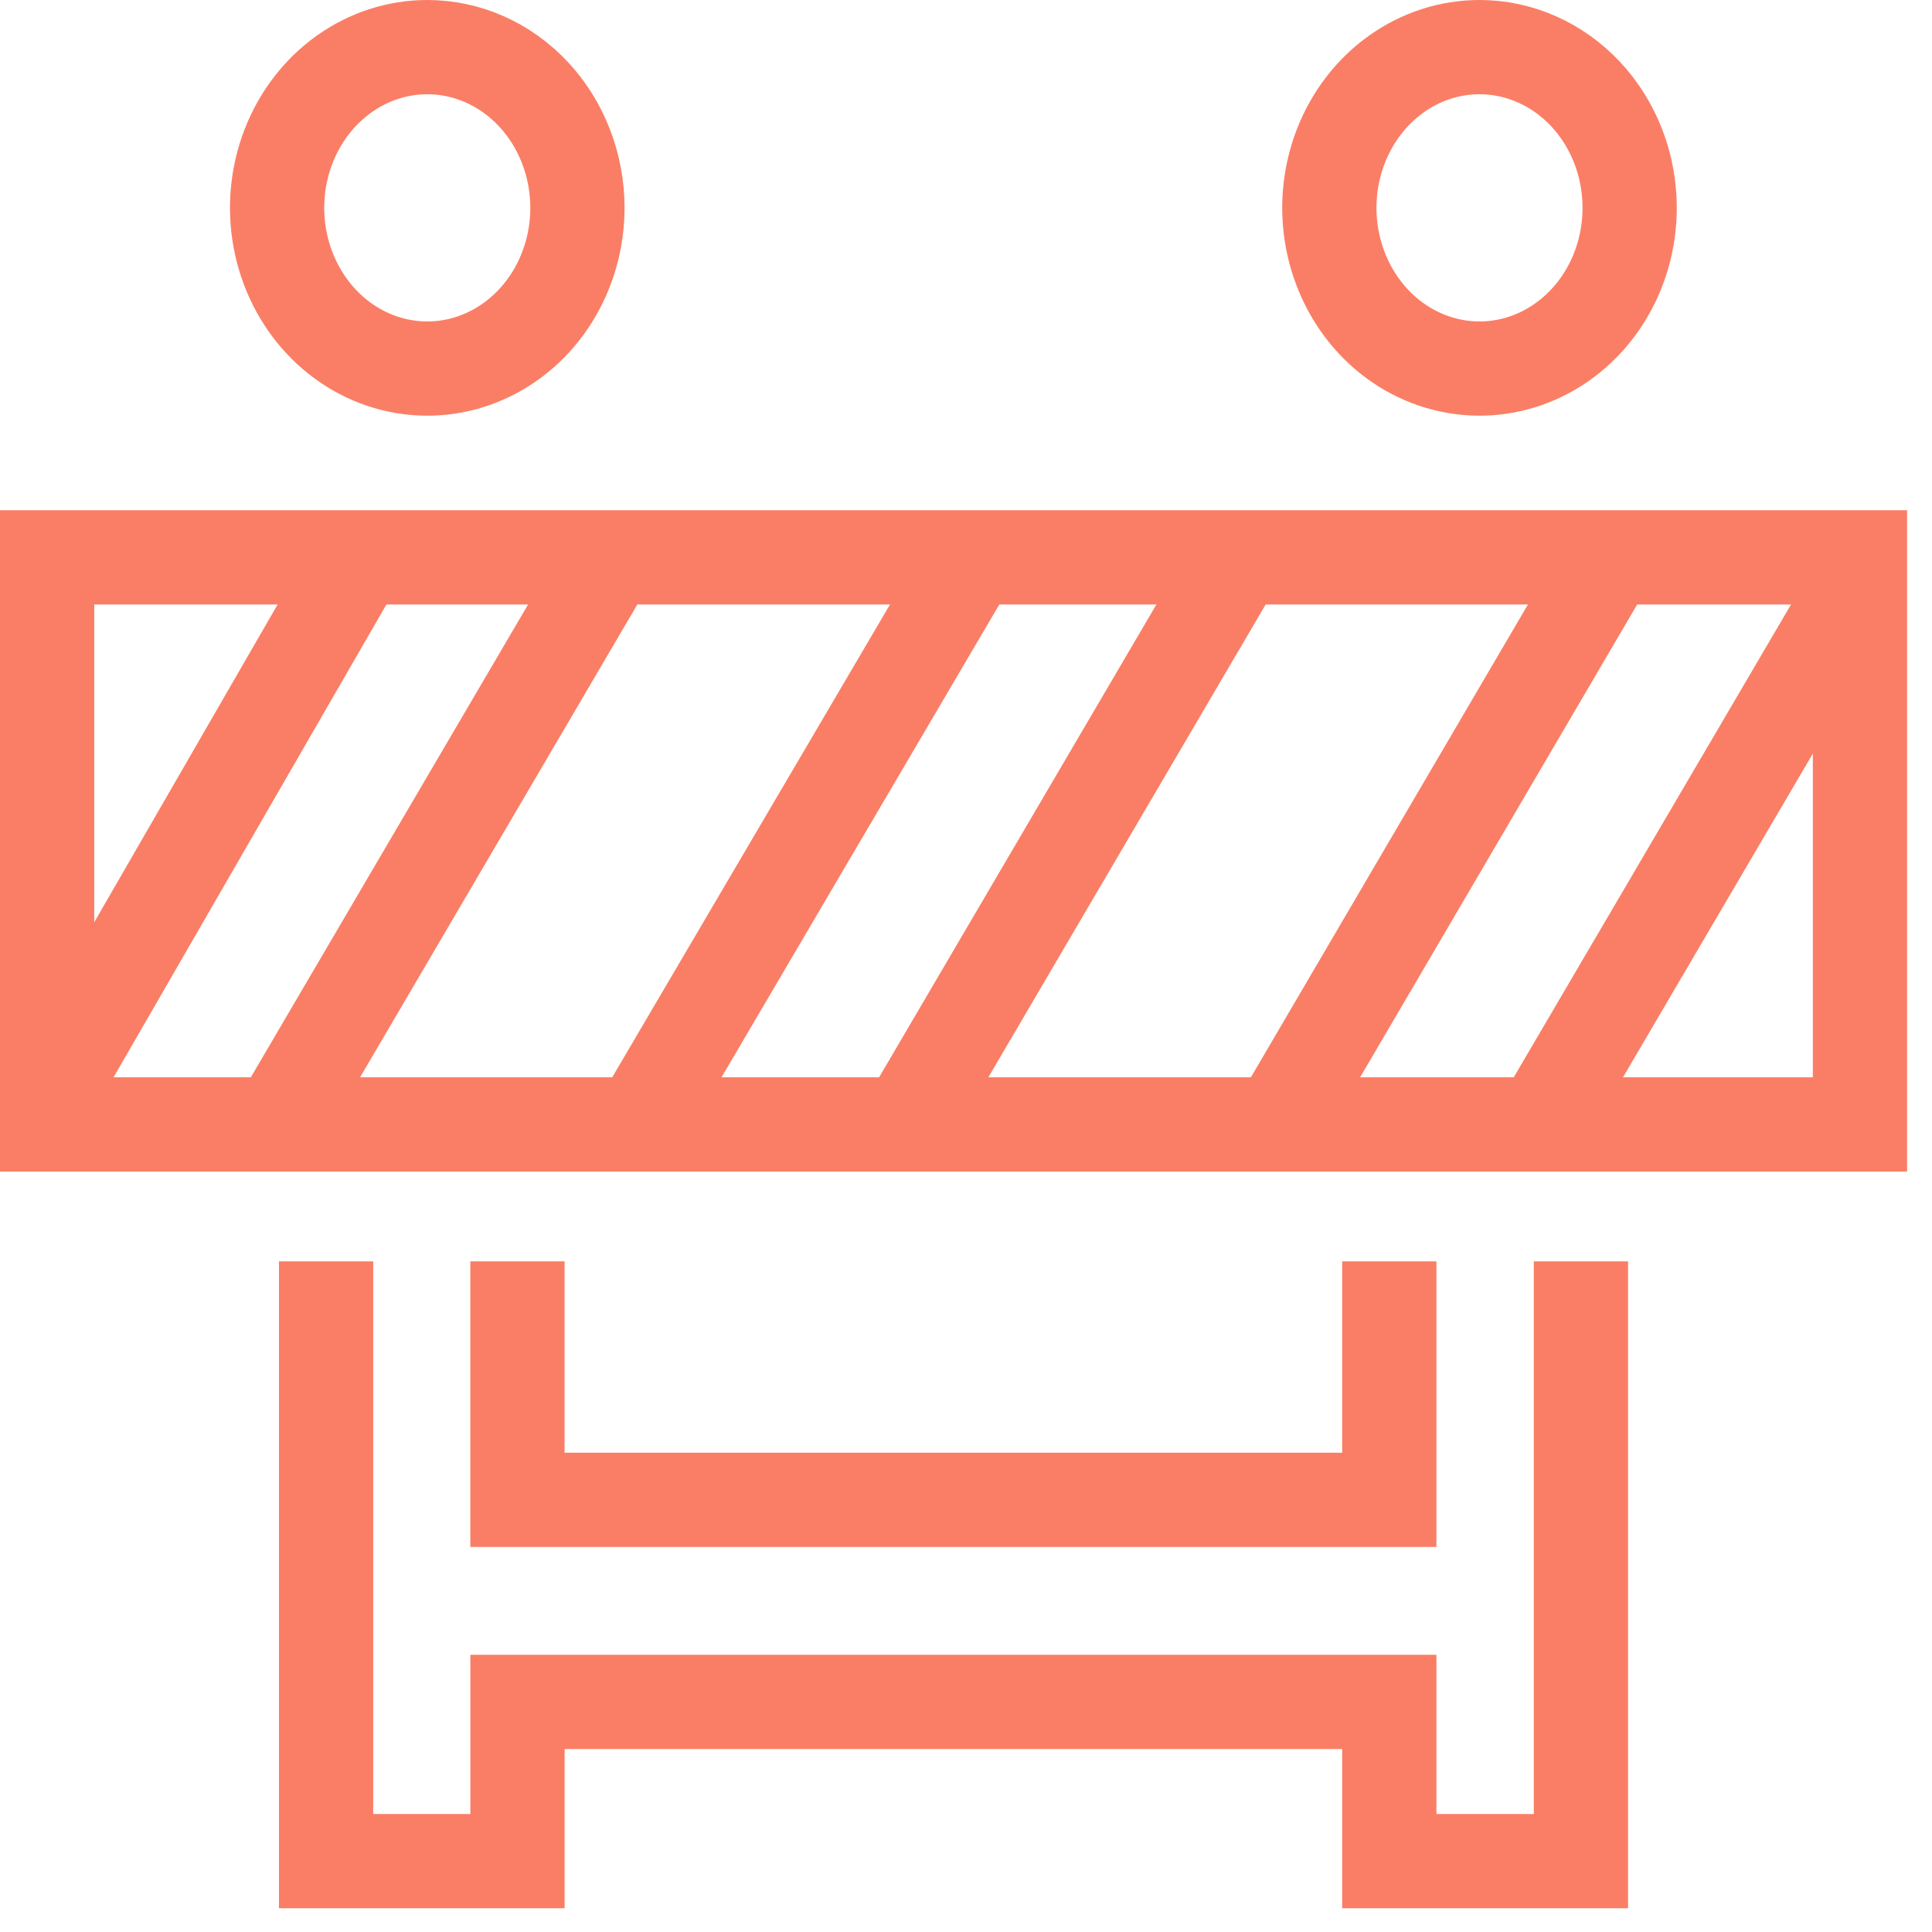 <svg width="41" height="41" viewBox="0 0 41 41" fill="none" xmlns="http://www.w3.org/2000/svg">
<path d="M33.55 26.768V39.496H29.483V36.117H10.982V39.496H6.92V26.768" stroke="#FA7E65" stroke-width="2" stroke-miterlimit="10"/>
<path d="M10.981 26.768V31.829H29.483V26.768" stroke="#FA7E65" stroke-width="2" stroke-miterlimit="10"/>
<path d="M39.471 11.828H1V23.862H39.471V11.828Z" stroke="#FA7E65" stroke-width="2" stroke-miterlimit="10"/>
<path d="M7.483 12.071L1.196 22.965" stroke="#FA7E65" stroke-width="2" stroke-miterlimit="10"/>
<path d="M12.81 12.071L6.034 23.626" stroke="#FA7E65" stroke-width="2" stroke-miterlimit="10"/>
<path d="M20.492 12.071L13.703 23.626" stroke="#FA7E65" stroke-width="2" stroke-miterlimit="10"/>
<path d="M26.144 12.071L19.367 23.626" stroke="#FA7E65" stroke-width="2" stroke-miterlimit="10"/>
<path d="M34.028 12.071L27.257 23.626" stroke="#FA7E65" stroke-width="2" stroke-miterlimit="10"/>
<path d="M39.355 12.509L32.835 23.626" stroke="#FA7E65" stroke-width="2" stroke-miterlimit="10"/>
<path d="M34.584 4.411C34.584 5.085 34.397 5.745 34.047 6.306C33.697 6.867 33.199 7.304 32.617 7.562C32.035 7.82 31.394 7.888 30.776 7.756C30.158 7.625 29.59 7.3 29.144 6.823C28.699 6.346 28.395 5.738 28.272 5.076C28.149 4.415 28.212 3.729 28.453 3.106C28.695 2.482 29.103 1.95 29.627 1.575C30.151 1.2 30.767 1 31.398 1C31.816 1 32.23 1.088 32.617 1.26C33.004 1.431 33.355 1.682 33.651 1.999C33.947 2.316 34.181 2.692 34.342 3.106C34.502 3.519 34.584 3.963 34.584 4.411V4.411Z" stroke="#FA7E65" stroke-width="2" stroke-miterlimit="10"/>
<path d="M12.254 4.411C12.254 5.085 12.067 5.745 11.717 6.306C11.367 6.867 10.869 7.304 10.287 7.562C9.705 7.82 9.064 7.888 8.446 7.756C7.828 7.625 7.26 7.3 6.814 6.823C6.369 6.346 6.065 5.738 5.942 5.076C5.819 4.415 5.882 3.729 6.123 3.106C6.365 2.482 6.773 1.95 7.297 1.575C7.821 1.2 8.437 1 9.067 1C9.913 1 10.723 1.359 11.321 1.999C11.918 2.639 12.254 3.506 12.254 4.411V4.411Z" stroke="#FA7E65" stroke-width="2" stroke-miterlimit="10"/>
</svg>
